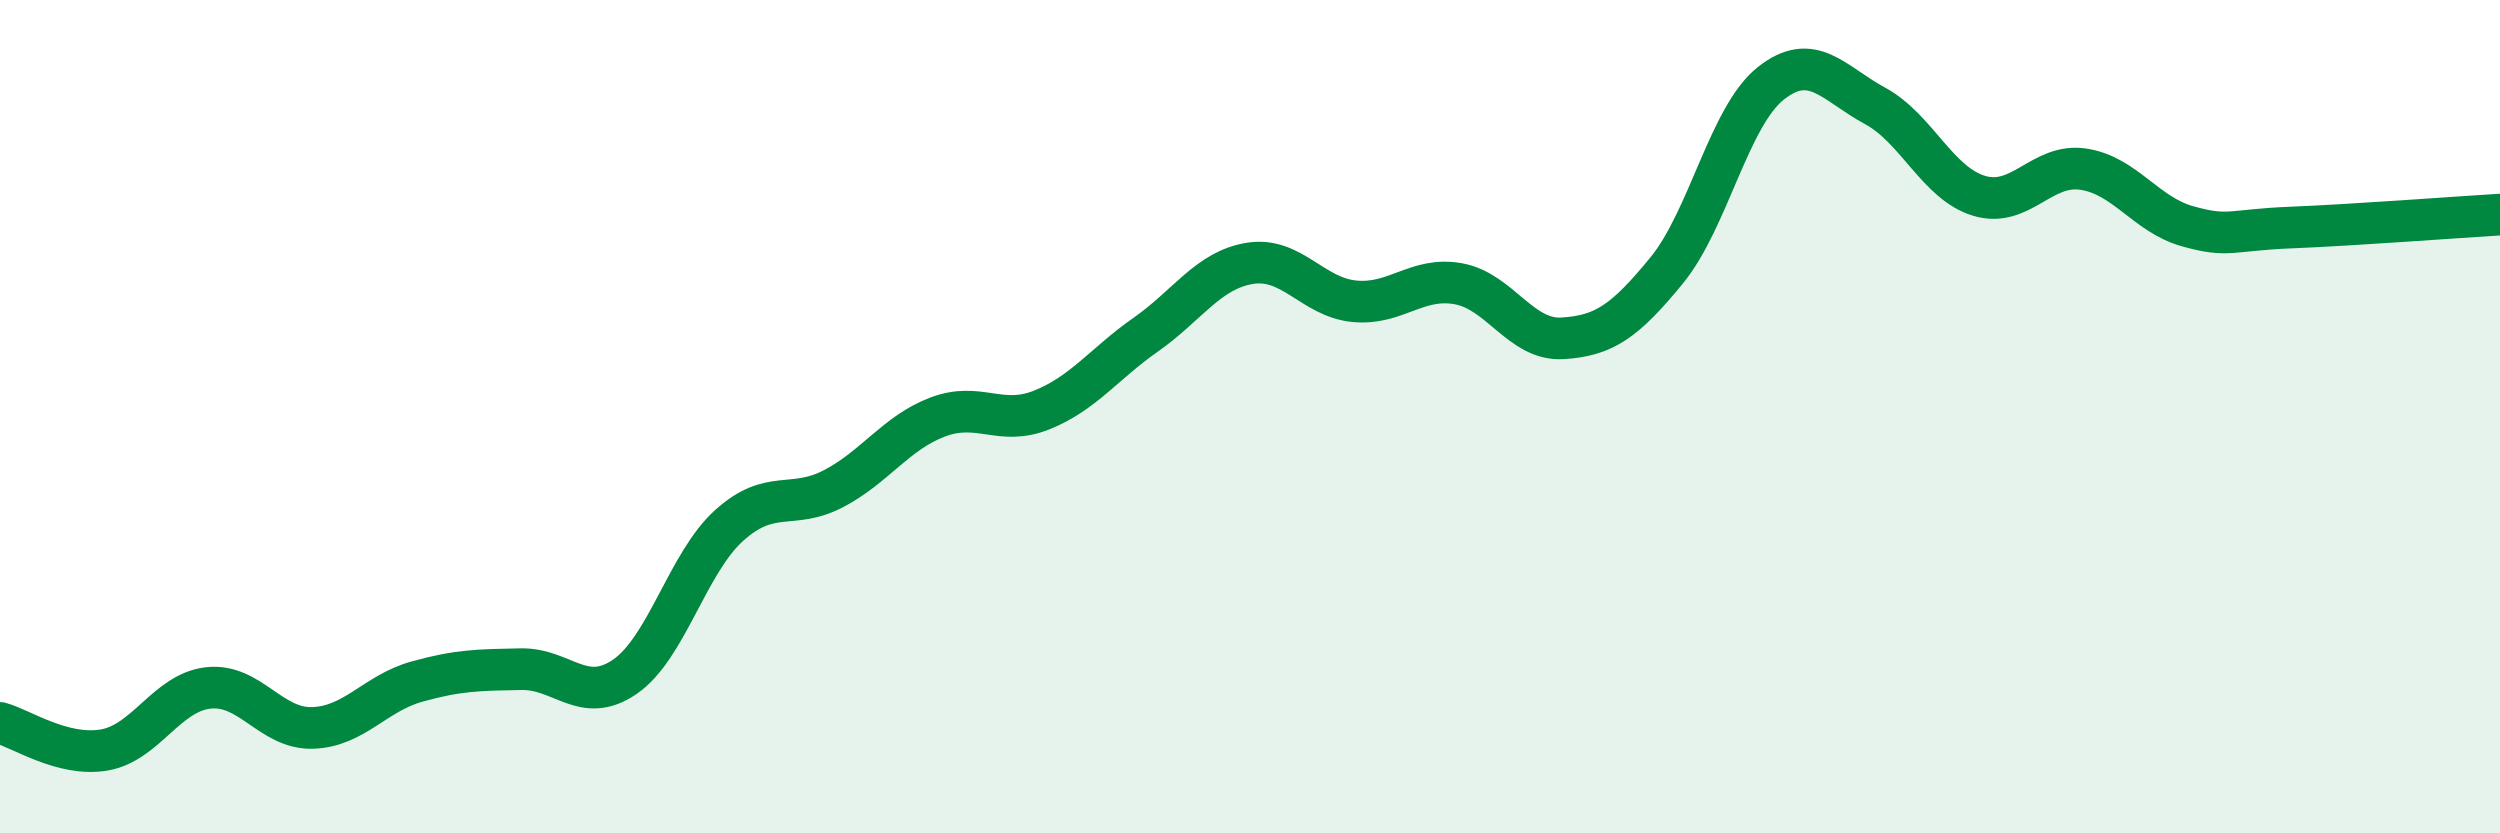 
    <svg width="60" height="20" viewBox="0 0 60 20" xmlns="http://www.w3.org/2000/svg">
      <path
        d="M 0,17.35 C 0.5,17.48 1.5,18.17 2.5,18 C 3.5,17.83 4,16.62 5,16.51 C 6,16.4 6.5,17.5 7.5,17.47 C 8.5,17.44 9,16.64 10,16.36 C 11,16.08 11.5,16.08 12.5,16.06 C 13.5,16.04 14,16.93 15,16.24 C 16,15.55 16.5,13.51 17.5,12.61 C 18.5,11.71 19,12.25 20,11.73 C 21,11.21 21.5,10.39 22.5,10.01 C 23.5,9.63 24,10.24 25,9.84 C 26,9.44 26.5,8.73 27.5,8.03 C 28.5,7.33 29,6.48 30,6.32 C 31,6.16 31.5,7.13 32.5,7.23 C 33.5,7.33 34,6.63 35,6.81 C 36,6.99 36.5,8.18 37.5,8.12 C 38.5,8.06 39,7.71 40,6.49 C 41,5.27 41.5,2.79 42.5,2 C 43.5,1.21 44,2 45,2.54 C 46,3.08 46.5,4.4 47.5,4.7 C 48.5,5 49,3.91 50,4.06 C 51,4.21 51.5,5.15 52.5,5.43 C 53.5,5.71 53.5,5.52 55,5.46 C 56.5,5.4 59,5.21 60,5.15L60 20L0 20Z"
        fill="#008740"
        opacity="0.1"
        stroke-linecap="round"
        stroke-linejoin="round"
      />
      <path
        d="M 0,17.35 C 0.5,17.48 1.5,18.17 2.5,18 C 3.5,17.83 4,16.62 5,16.51 C 6,16.4 6.5,17.5 7.5,17.47 C 8.5,17.44 9,16.64 10,16.36 C 11,16.08 11.5,16.08 12.5,16.06 C 13.5,16.04 14,16.93 15,16.24 C 16,15.55 16.5,13.51 17.5,12.61 C 18.5,11.71 19,12.25 20,11.73 C 21,11.21 21.5,10.39 22.5,10.01 C 23.5,9.63 24,10.24 25,9.84 C 26,9.44 26.5,8.73 27.5,8.03 C 28.5,7.33 29,6.48 30,6.32 C 31,6.16 31.5,7.13 32.5,7.23 C 33.5,7.33 34,6.63 35,6.81 C 36,6.99 36.5,8.18 37.5,8.12 C 38.5,8.06 39,7.71 40,6.49 C 41,5.27 41.5,2.79 42.5,2 C 43.5,1.21 44,2 45,2.54 C 46,3.08 46.5,4.4 47.5,4.7 C 48.5,5 49,3.91 50,4.06 C 51,4.21 51.5,5.15 52.5,5.43 C 53.5,5.71 53.5,5.52 55,5.46 C 56.5,5.4 59,5.21 60,5.15"
        stroke="#008740"
        stroke-width="1"
        fill="none"
        stroke-linecap="round"
        stroke-linejoin="round"
      />
    </svg>
  